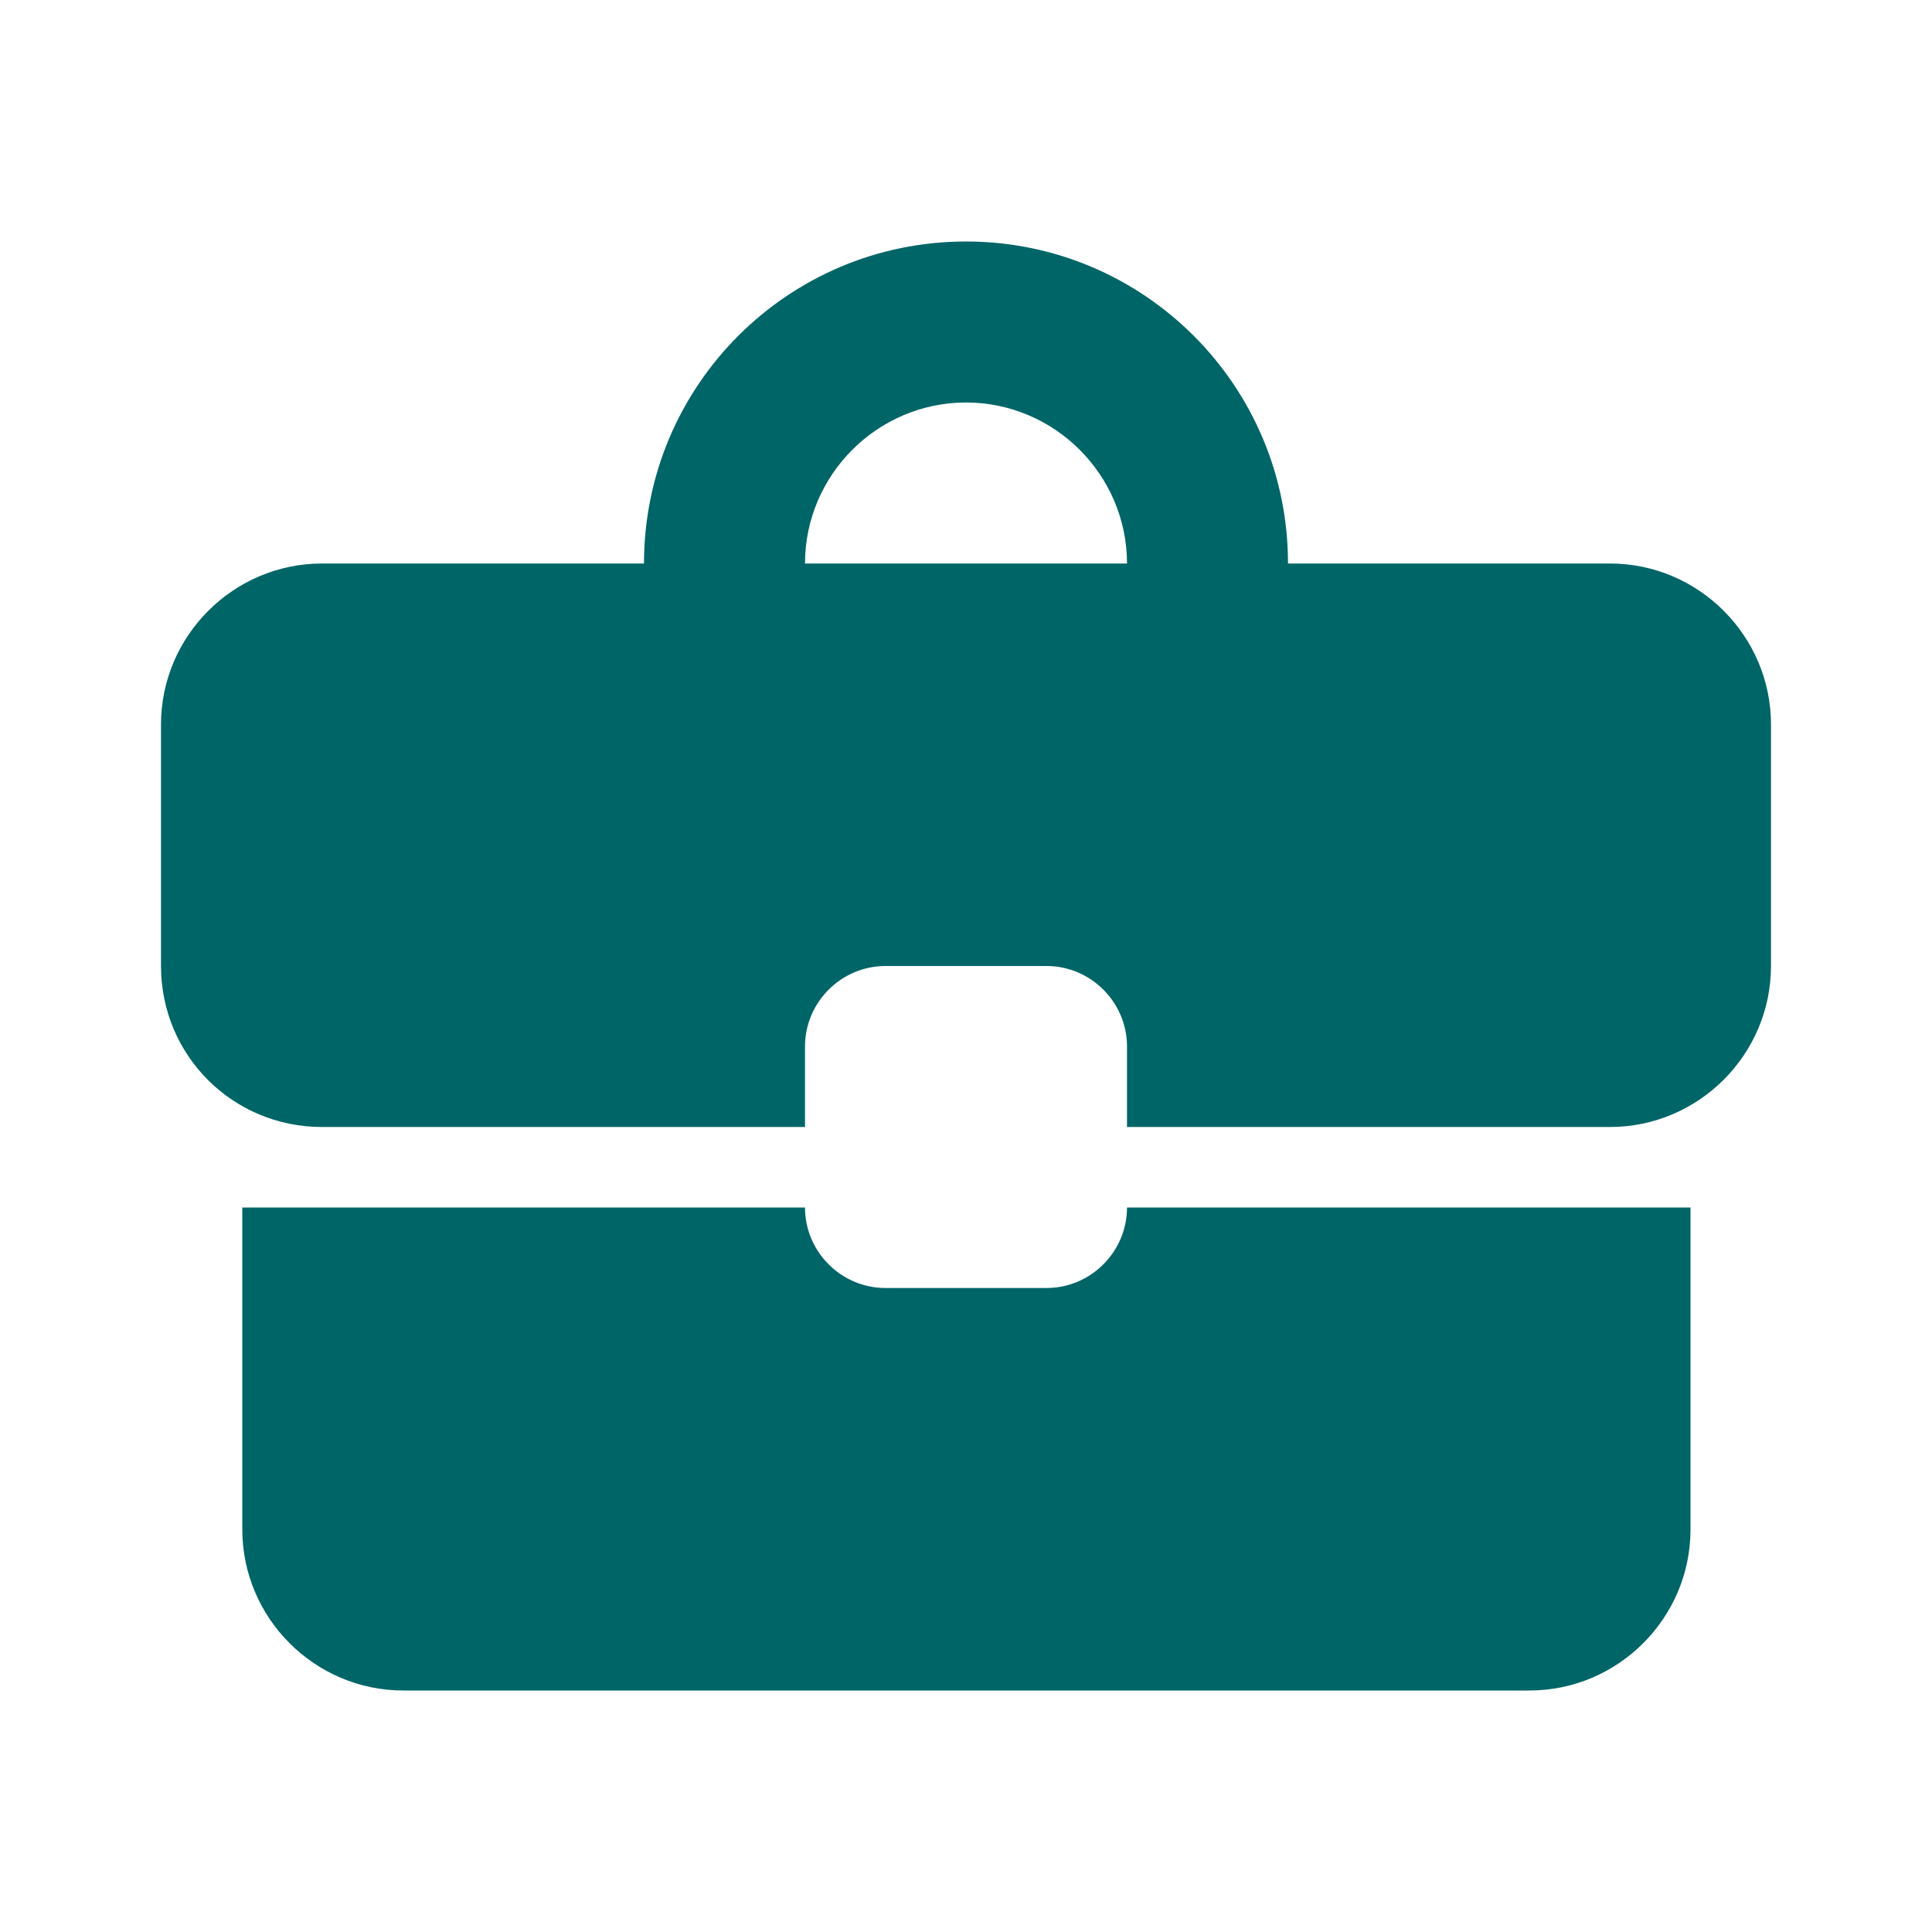 <?xml version="1.0" encoding="UTF-8"?>
<svg xmlns="http://www.w3.org/2000/svg" width="12" height="12" viewBox="0 0 12 12" fill="none">
  <path fill-rule="evenodd" clip-rule="evenodd" d="M10 3.5H8C8 2.395 7.105 1.5 6 1.5C4.895 1.5 4 2.395 4 3.5H2C1.45 3.5 1 3.95 1 4.5V6C1 6.555 1.445 7 2 7H5V6.5C5 6.225 5.225 6 5.5 6H6.5C6.775 6 7 6.225 7 6.5V7H10C10.55 7 11 6.55 11 6V4.5C11 3.95 10.55 3.5 10 3.5ZM5.5 8C5.225 8 5 7.775 5 7.5H1.505V9.5C1.505 10.05 1.955 10.5 2.505 10.5H9.5C10.05 10.5 10.5 10.05 10.5 9.5V7.5H7C7 7.775 6.775 8 6.5 8H5.5ZM6 2.5C5.45 2.5 5 2.95 5 3.5H7C7 2.95 6.55 2.5 6 2.5Z" fill="#006567"></path>
</svg>
